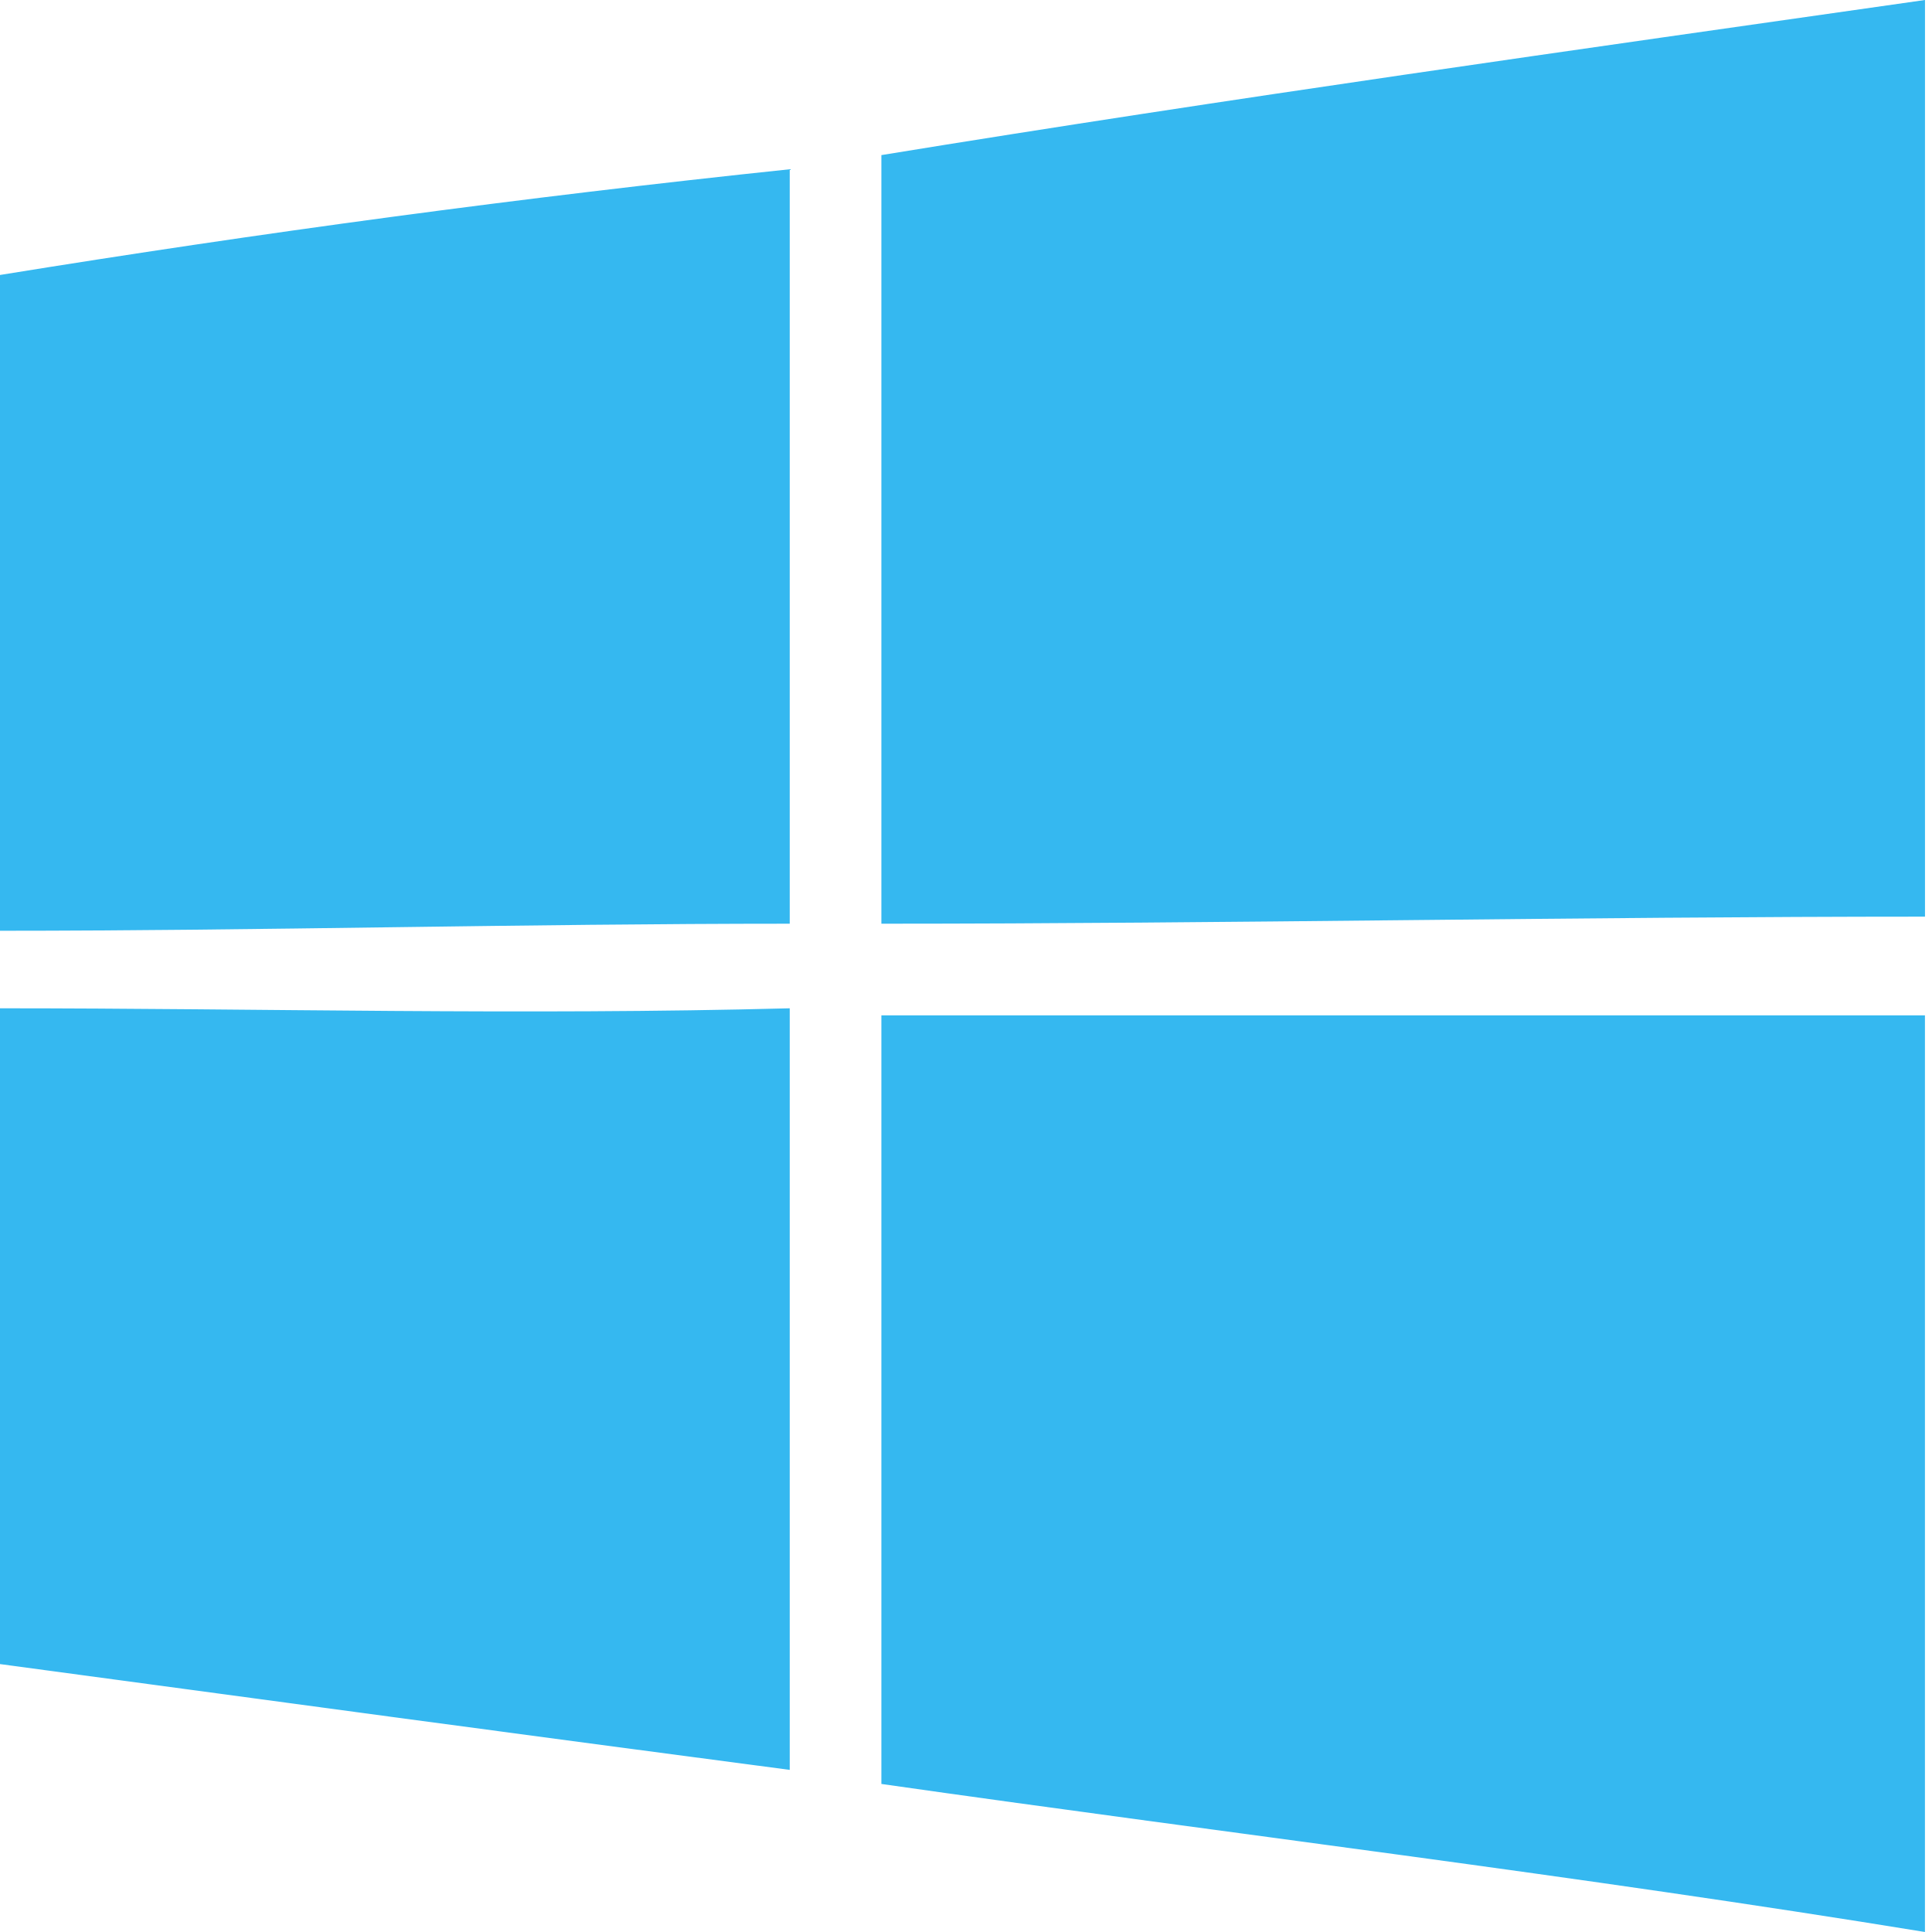 <svg xmlns="http://www.w3.org/2000/svg" width="46" height="46" viewBox="0 0 46 46">
    <path fill="#35B8F0" fill-rule="evenodd" d="M45.832 24.175V46c-8.226-1.343-16.62-2.35-24.847-3.525v-18.3h24.847zm-27.029-.168V42.14c-6.38-.84-12.591-1.68-18.803-2.519V24.007c6.212 0 12.423.168 18.803 0zm0-19.978v17.964c-6.38 0-12.591.168-18.803.168V6.547C6.212 5.54 12.423 4.701 18.803 4.03zM45.833 0v21.825c-8.227 0-16.621.168-24.848.168v-18.3C29.212 2.35 37.605 1.175 45.832 0z"/>
</svg>
